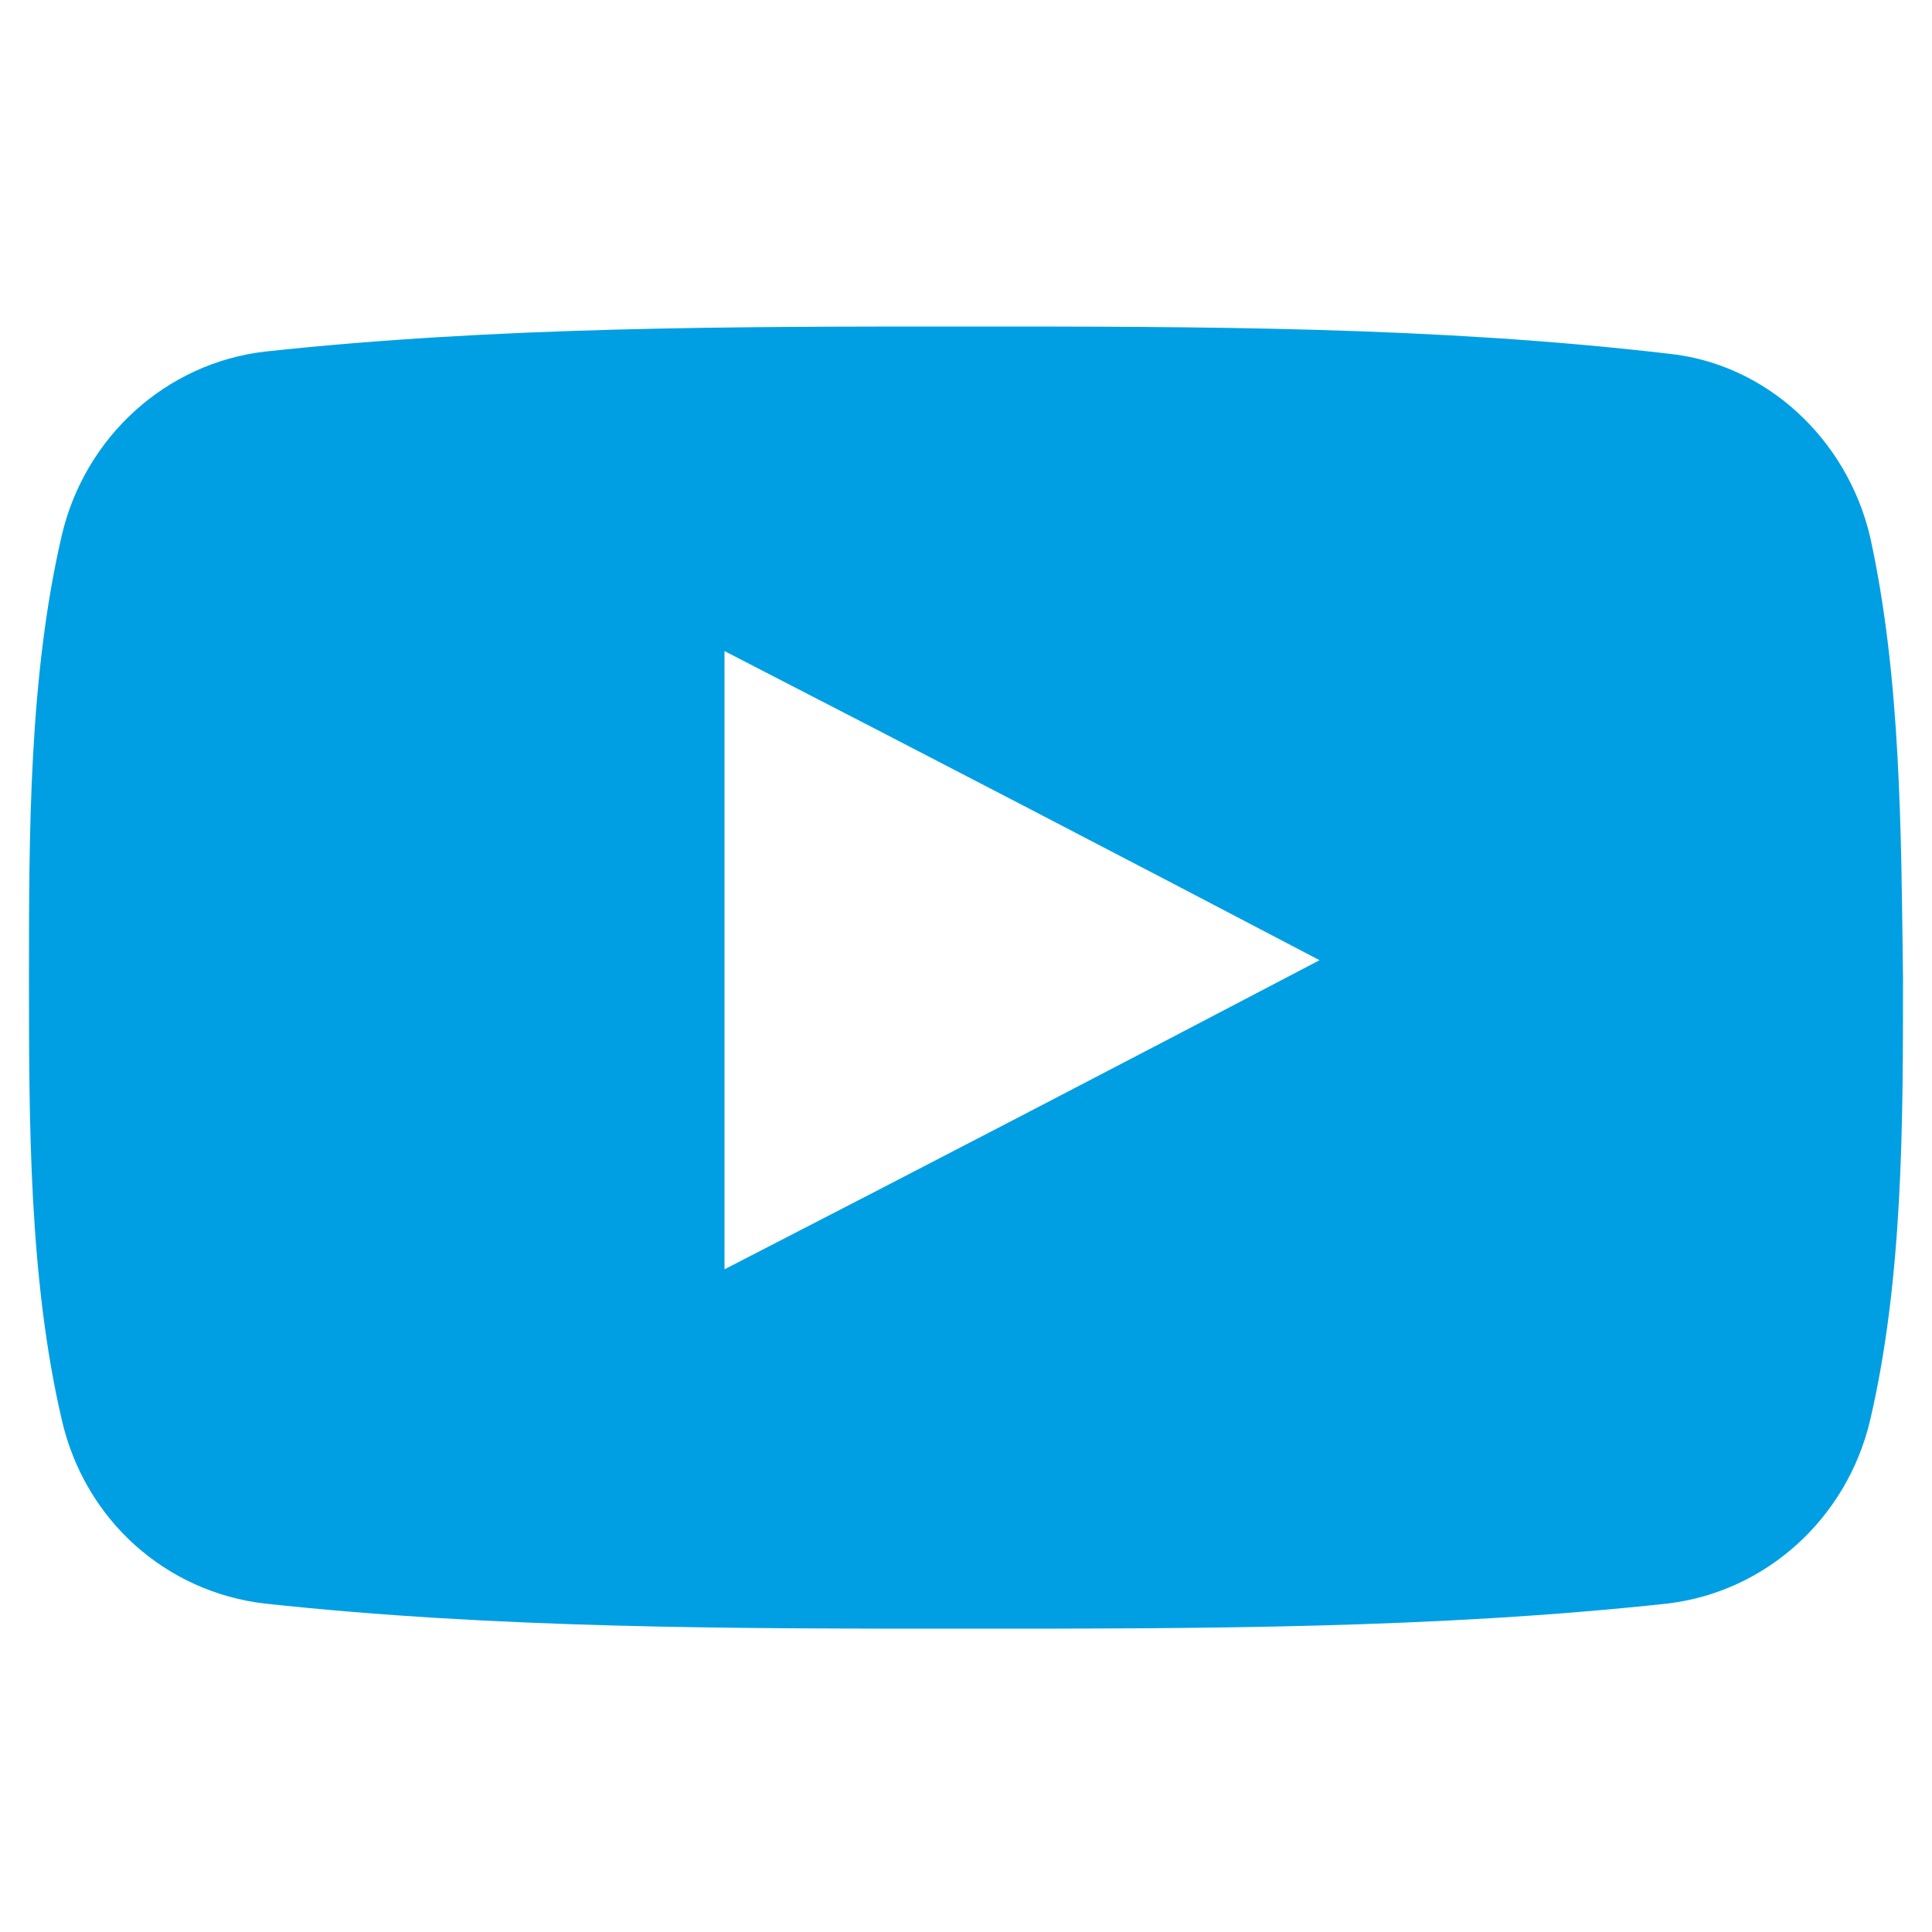 <?xml version="1.0" encoding="utf-8"?>
<!-- Generator: Adobe Illustrator 24.0.2, SVG Export Plug-In . SVG Version: 6.00 Build 0)  -->
<svg version="1.1" id="Ebene_1" xmlns="http://www.w3.org/2000/svg" xmlns:xlink="http://www.w3.org/1999/xlink" x="0px" y="0px"
	 viewBox="0 0 100 100" style="enable-background:new 0 0 100 100;" xml:space="preserve">
<style type="text/css">
	.st0{fill:#009FE3;}
</style>
<g>
	<path class="st0" d="M96.8,27.8c-1.2-5.1-5.4-9-10.5-9.5c-12-1.4-24.2-1.4-36.3-1.4c-12.1,0-24.3,0-36.3,1.3
		c-5.1,0.6-9.3,4.4-10.5,9.5c-1.7,7.3-1.7,15.4-1.7,22.9s0,15.6,1.7,22.9c1.2,5.2,5.4,8.9,10.5,9.5c12,1.3,24.2,1.3,36.3,1.3
		c12.1,0,24.3,0,36.3-1.3c5.1-0.6,9.3-4.4,10.5-9.5c1.7-7.3,1.7-15.3,1.7-22.9C98.4,43.1,98.4,35.1,96.8,27.8z M37.5,65.7
		c0-10.7,0-21.3,0-32C47.8,39,58,44.3,68.3,49.7C58,55.1,47.8,60.4,37.5,65.7z"/>
</g>
</svg>
